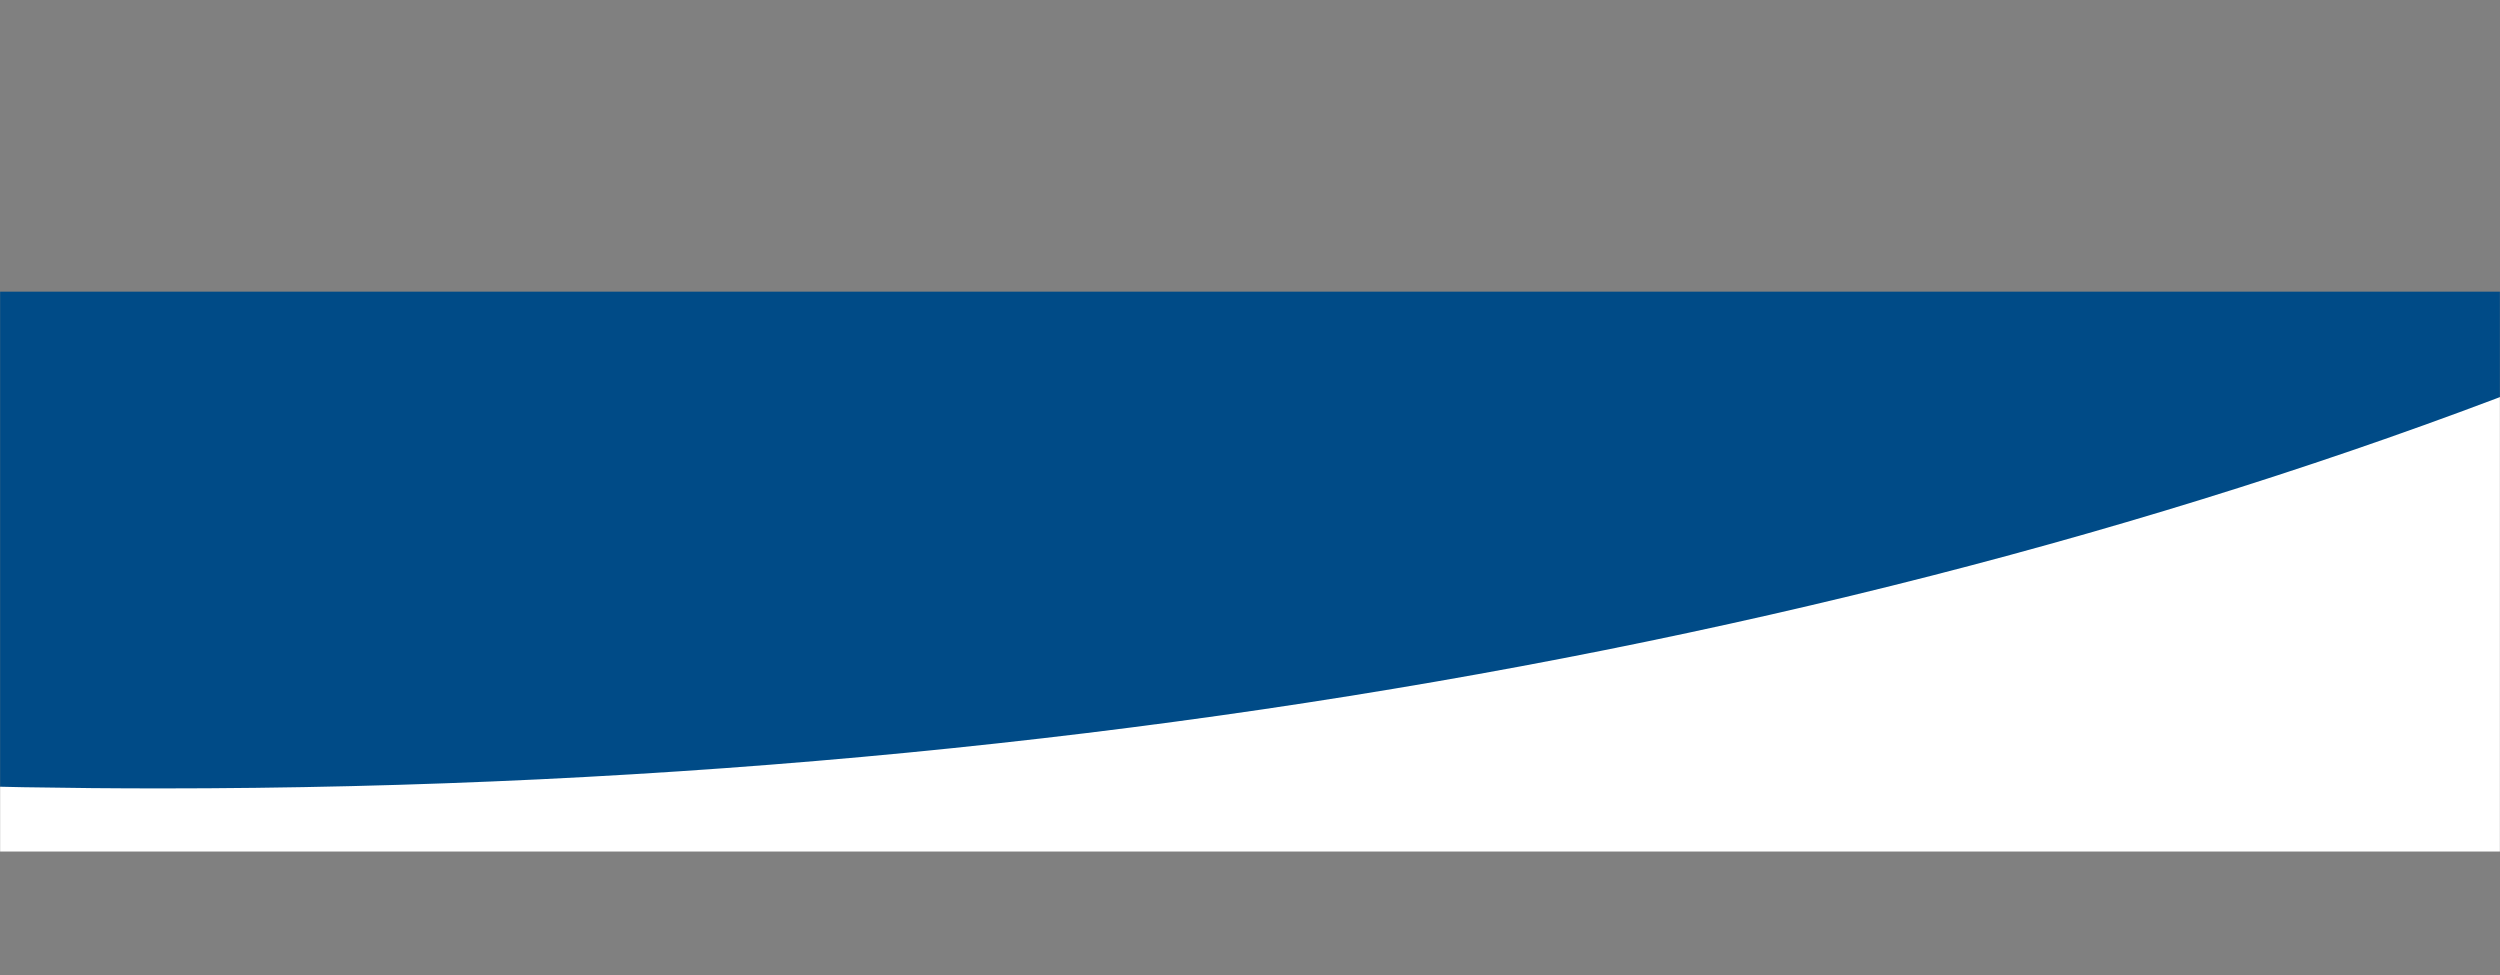<svg xmlns="http://www.w3.org/2000/svg" width="1920" height="749" viewBox="0 0 1920 749" fill="none"><rect x="0" y="0" width="1920" height="749" fill="#808080" stroke="none"/><g clip-path="url(#clip0_16_324)"><mask id="mask0_16_324" style="mask-type:luminance" maskUnits="userSpaceOnUse" x="0" y="0" width="1920" height="749"><path d="M1920 0H0V749H1920V0Z" fill="white"></path></mask><g mask="url(#mask0_16_324)"><path d="M0 224H1920V639H0V224Z" fill="#004B87"></path><path d="M2150 654.001H-87V601.866C-17.441 604.279 53.314 605.503 123.3 605.503C171.933 605.503 221.143 604.912 269.561 603.748C317.625 602.591 366.215 600.838 413.982 598.536C461.42 596.25 509.335 593.36 556.396 589.949C603.146 586.56 650.33 582.563 696.638 578.069C742.655 573.603 789.053 568.525 834.544 562.977C879.772 557.461 925.328 551.33 969.944 544.755C1014.32 538.215 1058.98 531.055 1102.68 523.484C1146.15 515.948 1189.86 507.793 1232.58 499.245C1275.11 490.737 1317.8 481.61 1359.48 472.12C1400.99 462.669 1442.62 452.6 1483.22 442.192C1523.67 431.822 1564.18 420.836 1603.63 409.54C1642.97 398.277 1682.31 386.403 1720.55 374.247C1758.7 362.123 1796.81 349.388 1833.81 336.394C1870.73 323.431 1907.55 309.862 1943.25 296.063C1978.88 282.289 2014.36 267.913 2048.7 253.335C2083 238.775 2117.08 223.62 2150 208.293V654V654.001Z" fill="white"></path></g></g><defs><clipPath id="clip0_16_324"><rect width="1920" height="749" fill="white"></rect></clipPath></defs></svg>